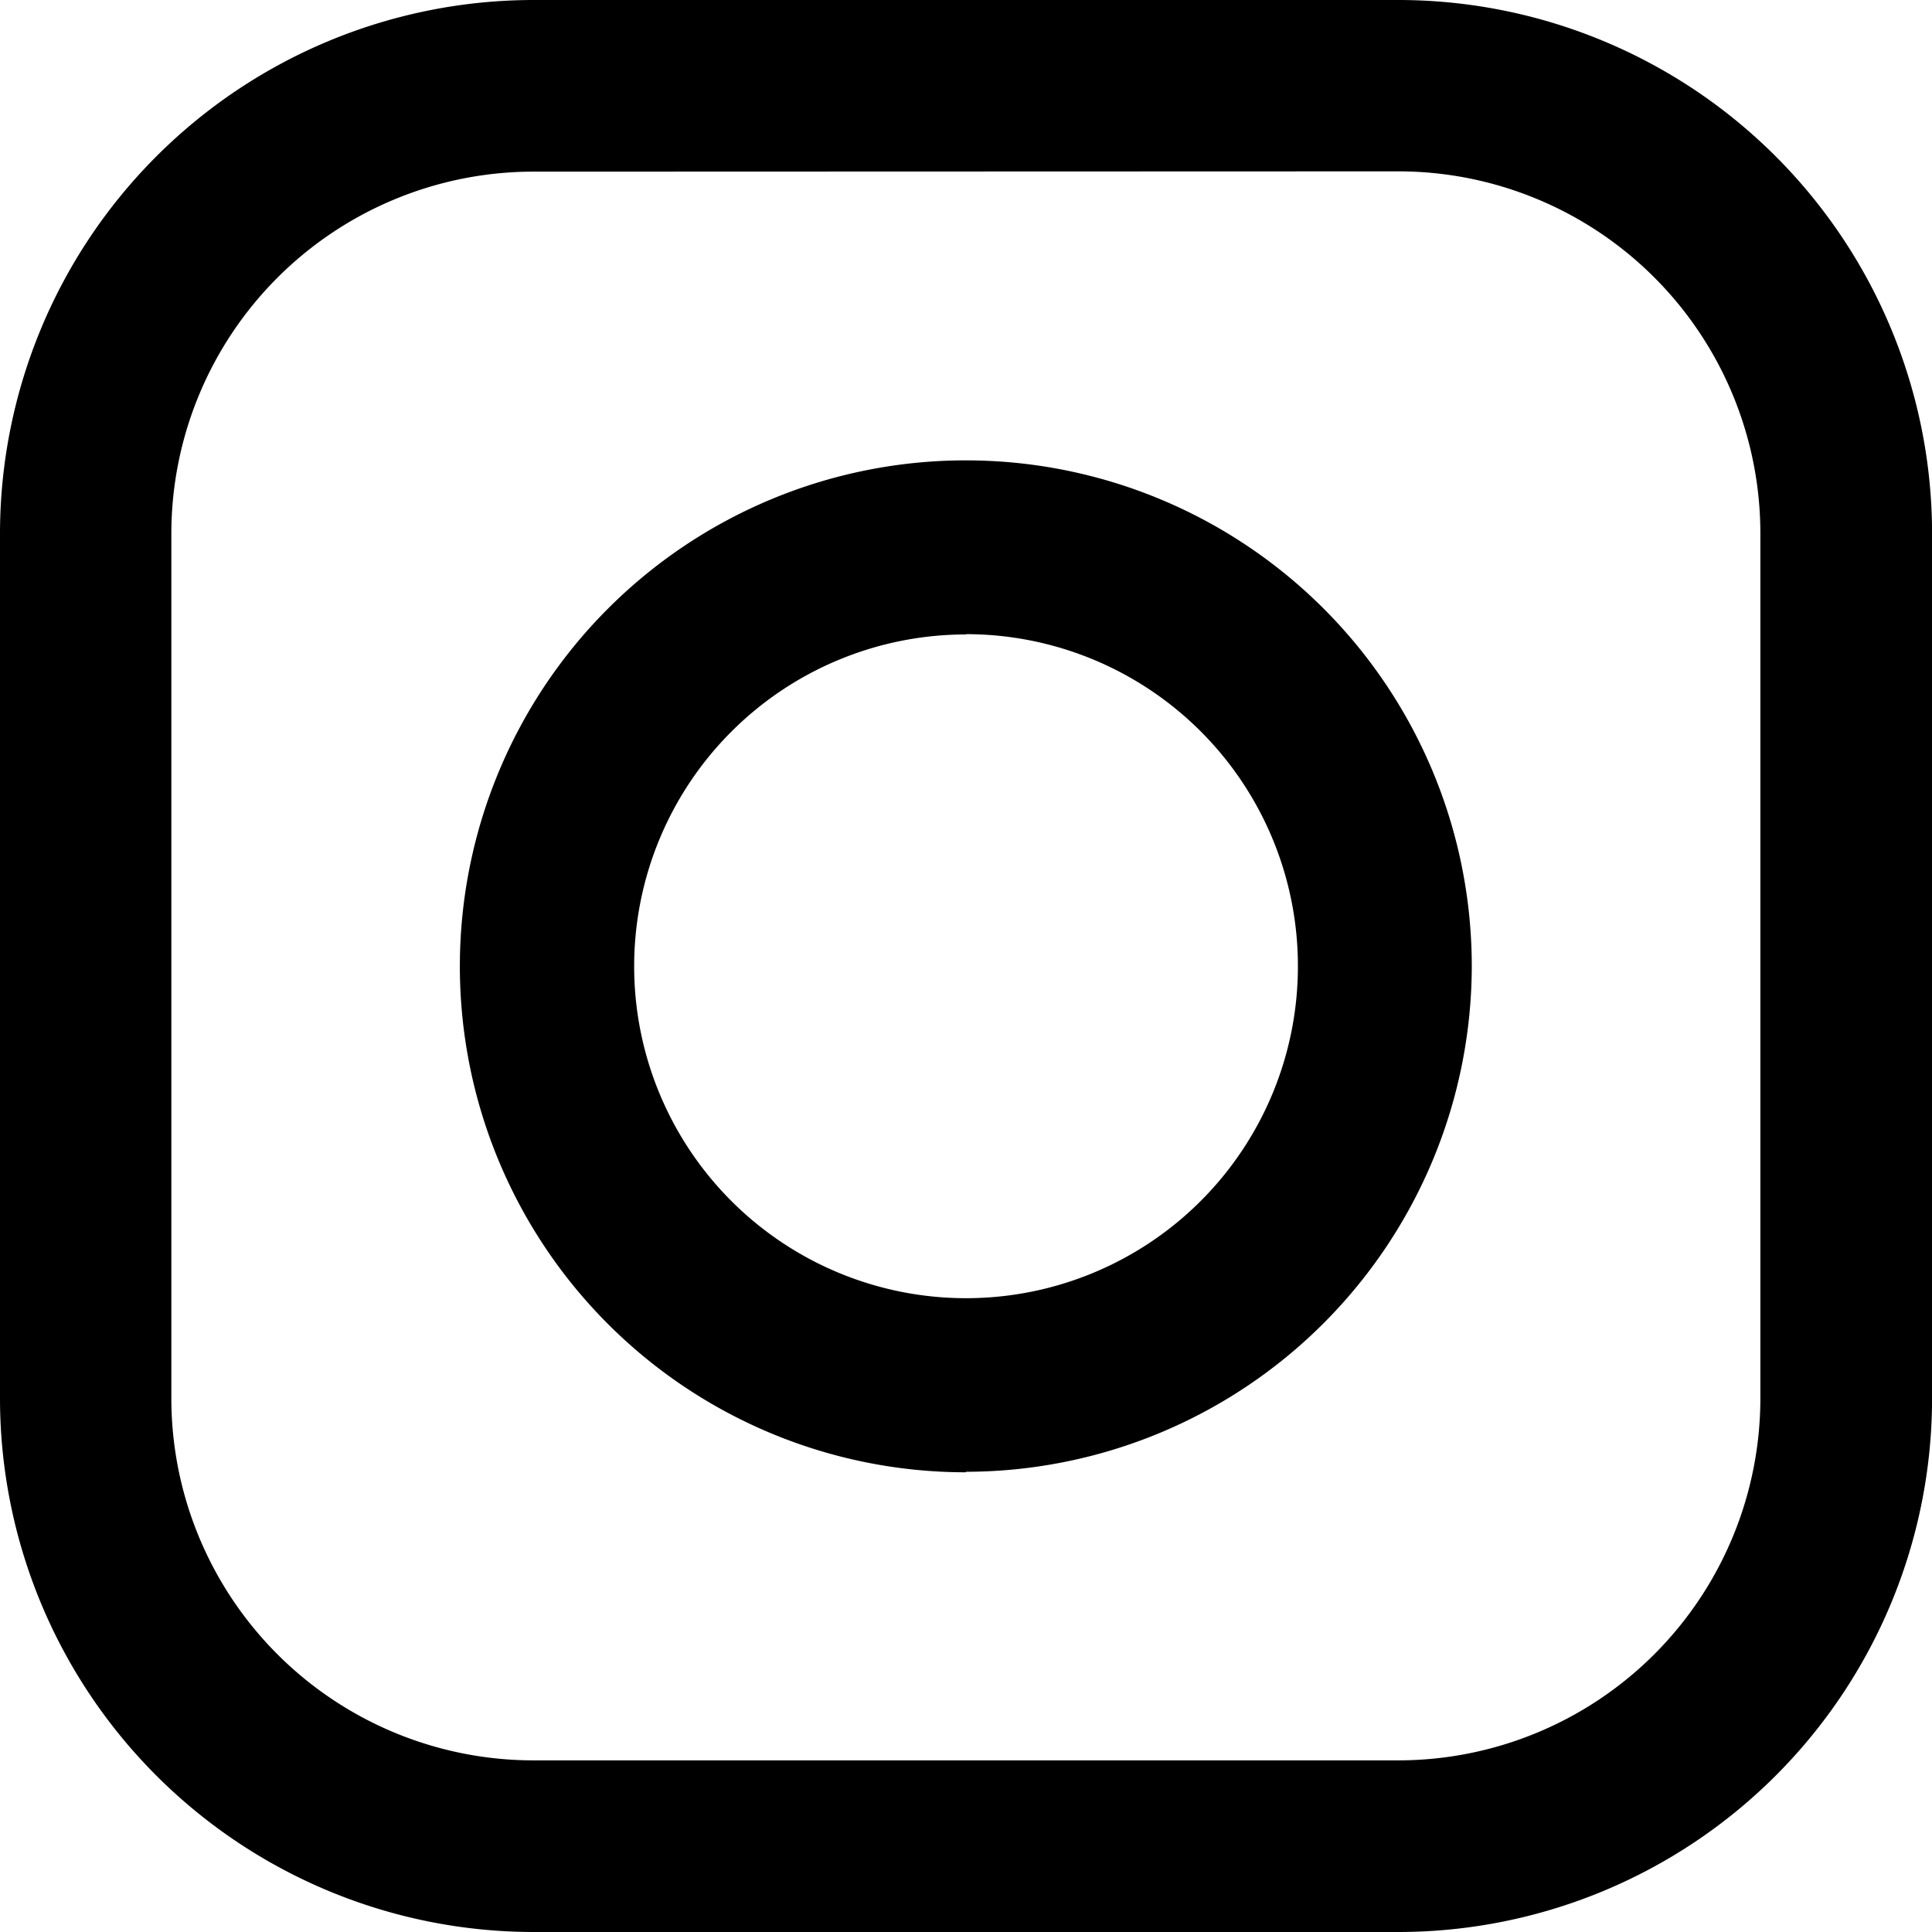 <svg xmlns="http://www.w3.org/2000/svg" xmlns:xlink="http://www.w3.org/1999/xlink" id="Icon" width="26.779" height="26.779" viewBox="0 0 26.779 26.779">
  <defs>
    <clipPath id="clip-path">
      <path id="Mask" d="M19.39,26.779h-12A7.4,7.4,0,0,1,0,19.389v-12A7.4,7.4,0,0,1,7.39,0h12a7.4,7.4,0,0,1,7.39,7.39v12A7.4,7.4,0,0,1,19.39,26.779Zm-12-24.4A5.02,5.02,0,0,0,2.375,7.39v12A5.02,5.02,0,0,0,7.39,24.4h12A5.02,5.02,0,0,0,24.4,19.389v-12A5.02,5.02,0,0,0,19.39,2.375Zm6,18.028A7.013,7.013,0,1,1,20.4,13.389,7.021,7.021,0,0,1,13.39,20.4Zm0-11.613a4.6,4.6,0,1,0,4.6,4.6A4.6,4.6,0,0,0,13.39,8.79Z" fill="#000000"/>
    </clipPath>
  </defs>
  <path id="Mask-2" data-name="Mask" d="M19.39,26.779h-12A7.4,7.4,0,0,1,0,19.389v-12A7.4,7.4,0,0,1,7.39,0h12a7.4,7.4,0,0,1,7.39,7.39v12A7.4,7.4,0,0,1,19.39,26.779Zm-12-24.4A5.02,5.02,0,0,0,2.375,7.39v12A5.02,5.02,0,0,0,7.39,24.4h12A5.02,5.02,0,0,0,24.4,19.389v-12A5.02,5.02,0,0,0,19.39,2.375Zm6,18.028A7.013,7.013,0,1,1,20.4,13.389,7.021,7.021,0,0,1,13.39,20.4Zm0-11.613a4.6,4.6,0,1,0,4.6,4.6A4.6,4.6,0,0,0,13.39,8.79Z" fill="#000000"/>
</svg>